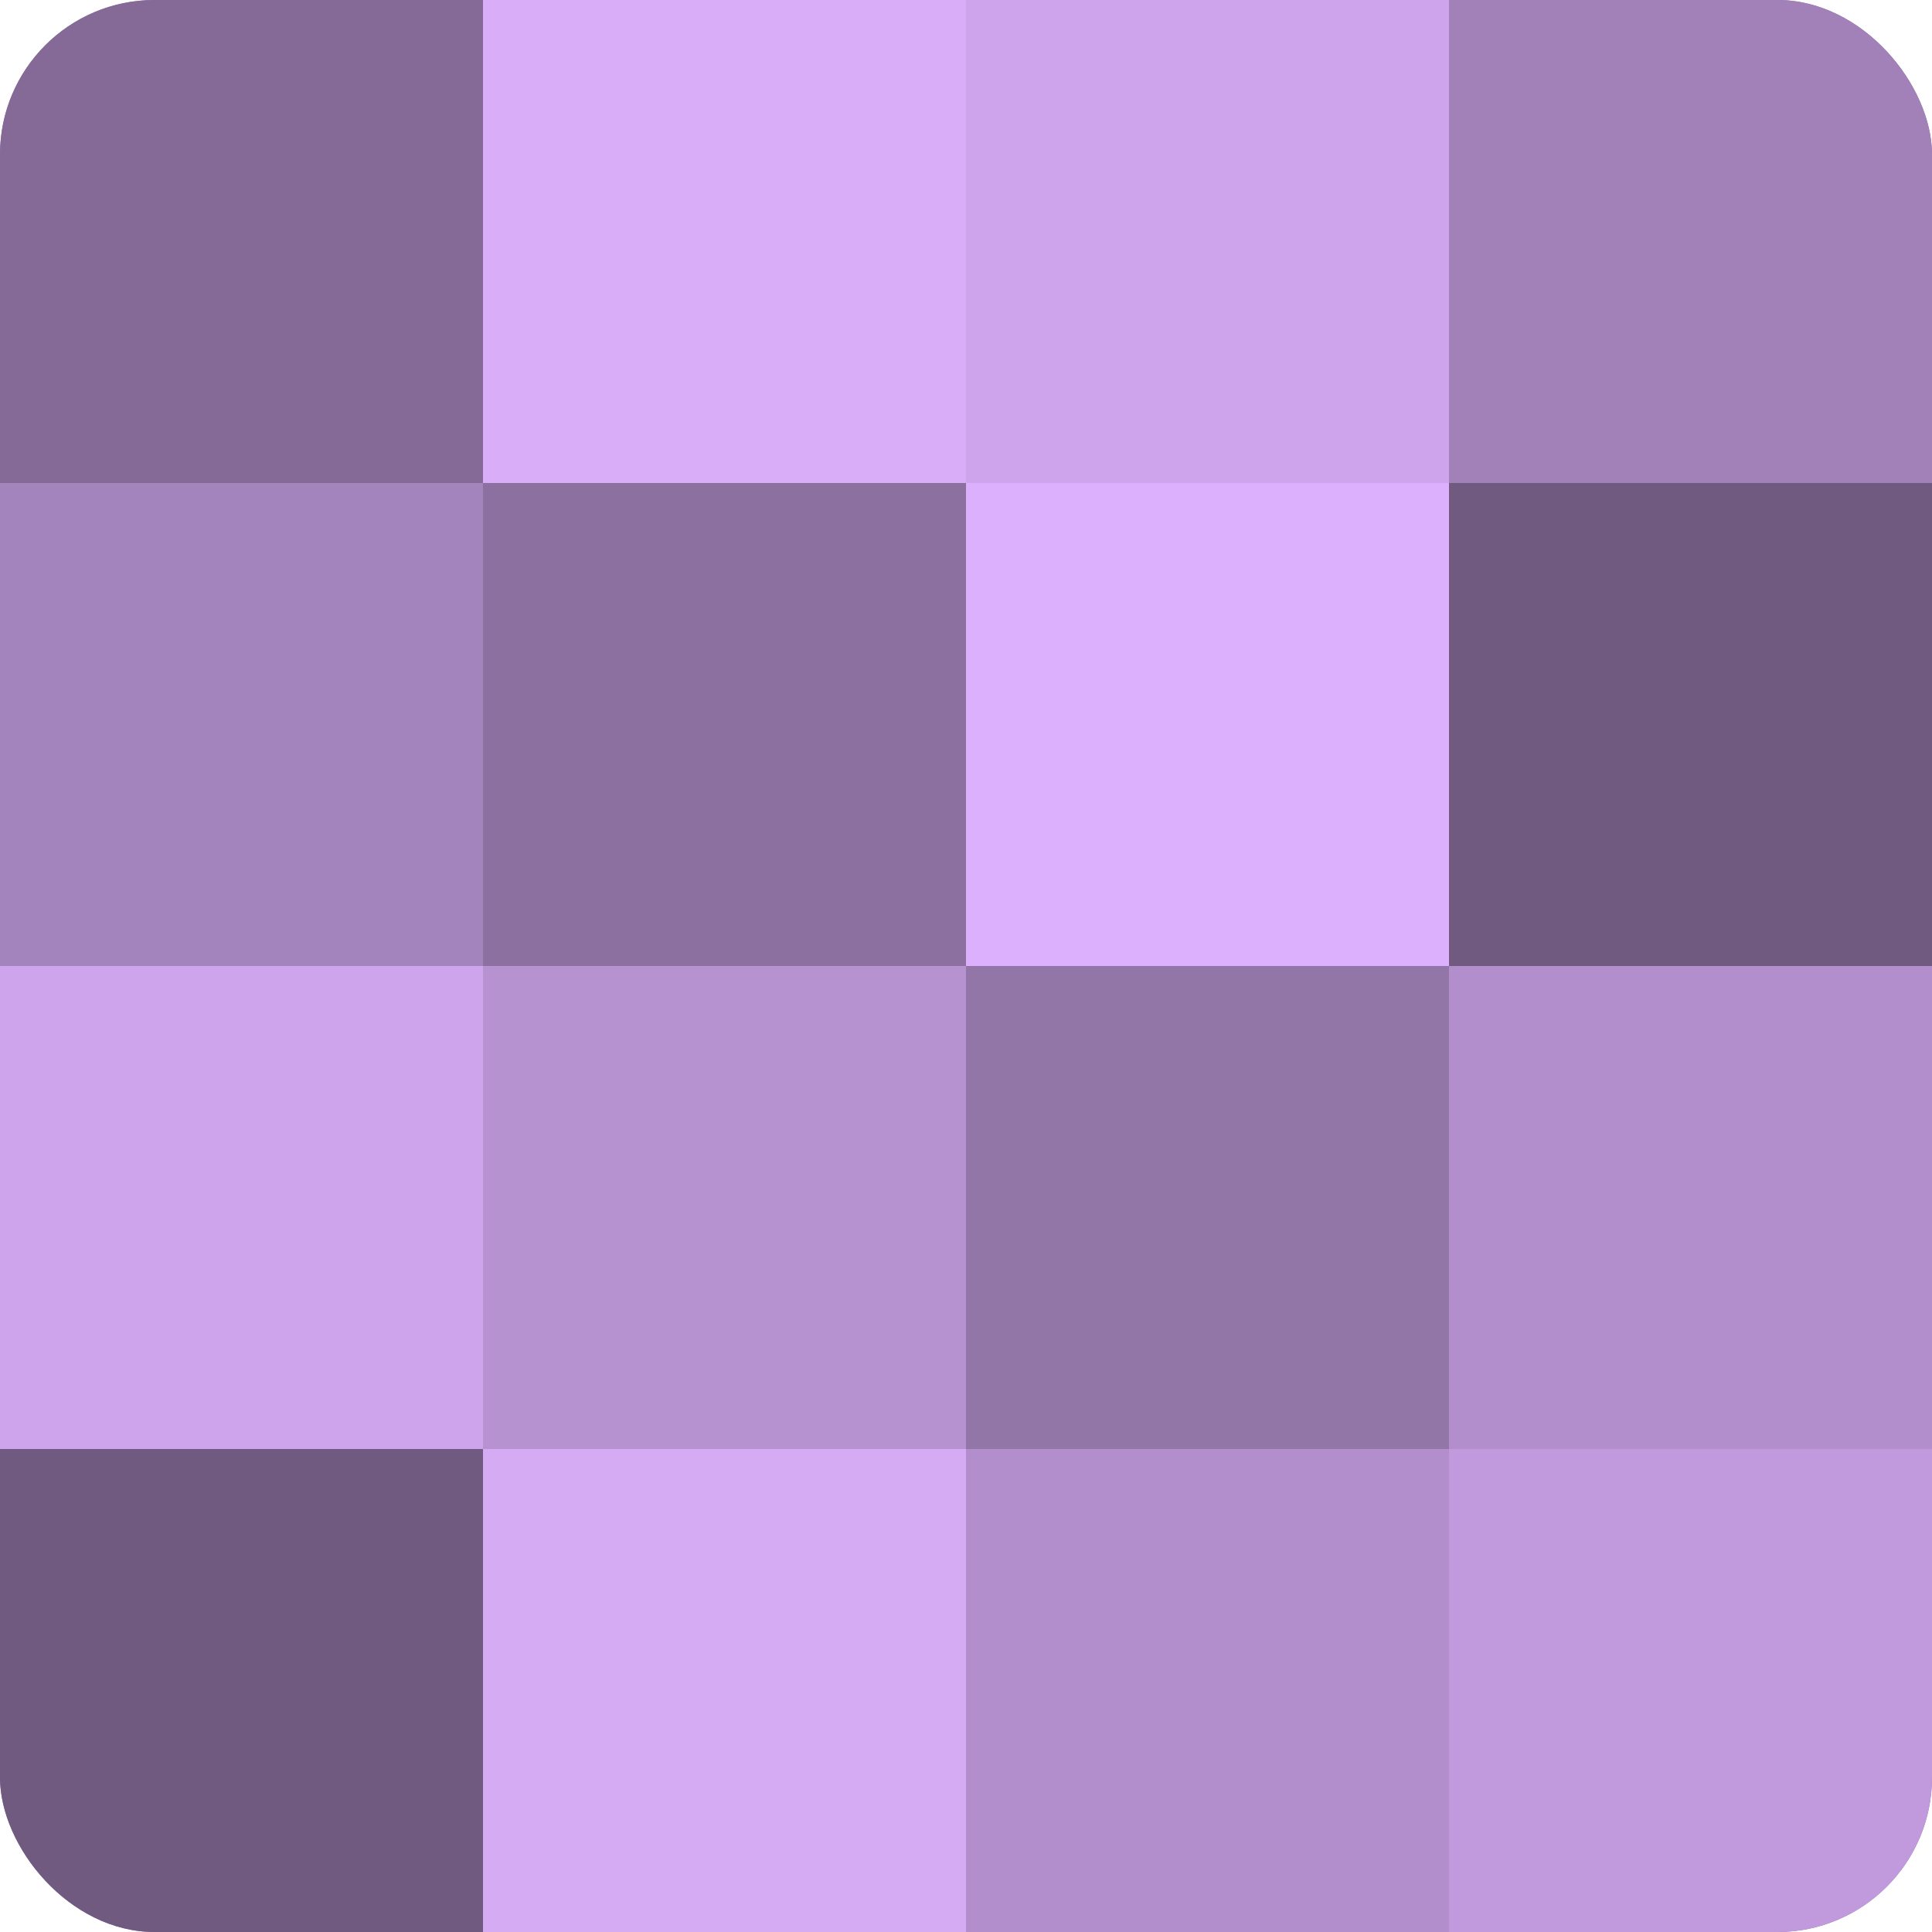 <?xml version="1.0" encoding="UTF-8"?>
<svg xmlns="http://www.w3.org/2000/svg" width="60" height="60" viewBox="0 0 100 100" preserveAspectRatio="xMidYMid meet"><defs><clipPath id="c" width="100" height="100"><rect width="100" height="100" rx="8" ry="8"/></clipPath></defs><g clip-path="url(#c)"><rect width="100" height="100" fill="#8c70a0"/><rect width="25" height="25" fill="#856a98"/><rect y="25" width="25" height="25" fill="#a484bc"/><rect y="50" width="25" height="25" fill="#cea5ec"/><rect y="75" width="25" height="25" fill="#705a80"/><rect x="25" width="25" height="25" fill="#d9adf8"/><rect x="25" y="25" width="25" height="25" fill="#8c70a0"/><rect x="25" y="50" width="25" height="25" fill="#b692d0"/><rect x="25" y="75" width="25" height="25" fill="#d5abf4"/><rect x="50" width="25" height="25" fill="#cea5ec"/><rect x="50" y="25" width="25" height="25" fill="#dcb0fc"/><rect x="50" y="50" width="25" height="25" fill="#9376a8"/><rect x="50" y="75" width="25" height="25" fill="#b28fcc"/><rect x="75" width="25" height="25" fill="#a181b8"/><rect x="75" y="25" width="25" height="25" fill="#705a80"/><rect x="75" y="50" width="25" height="25" fill="#b28fcc"/><rect x="75" y="75" width="25" height="25" fill="#c09adc"/></g></svg>
